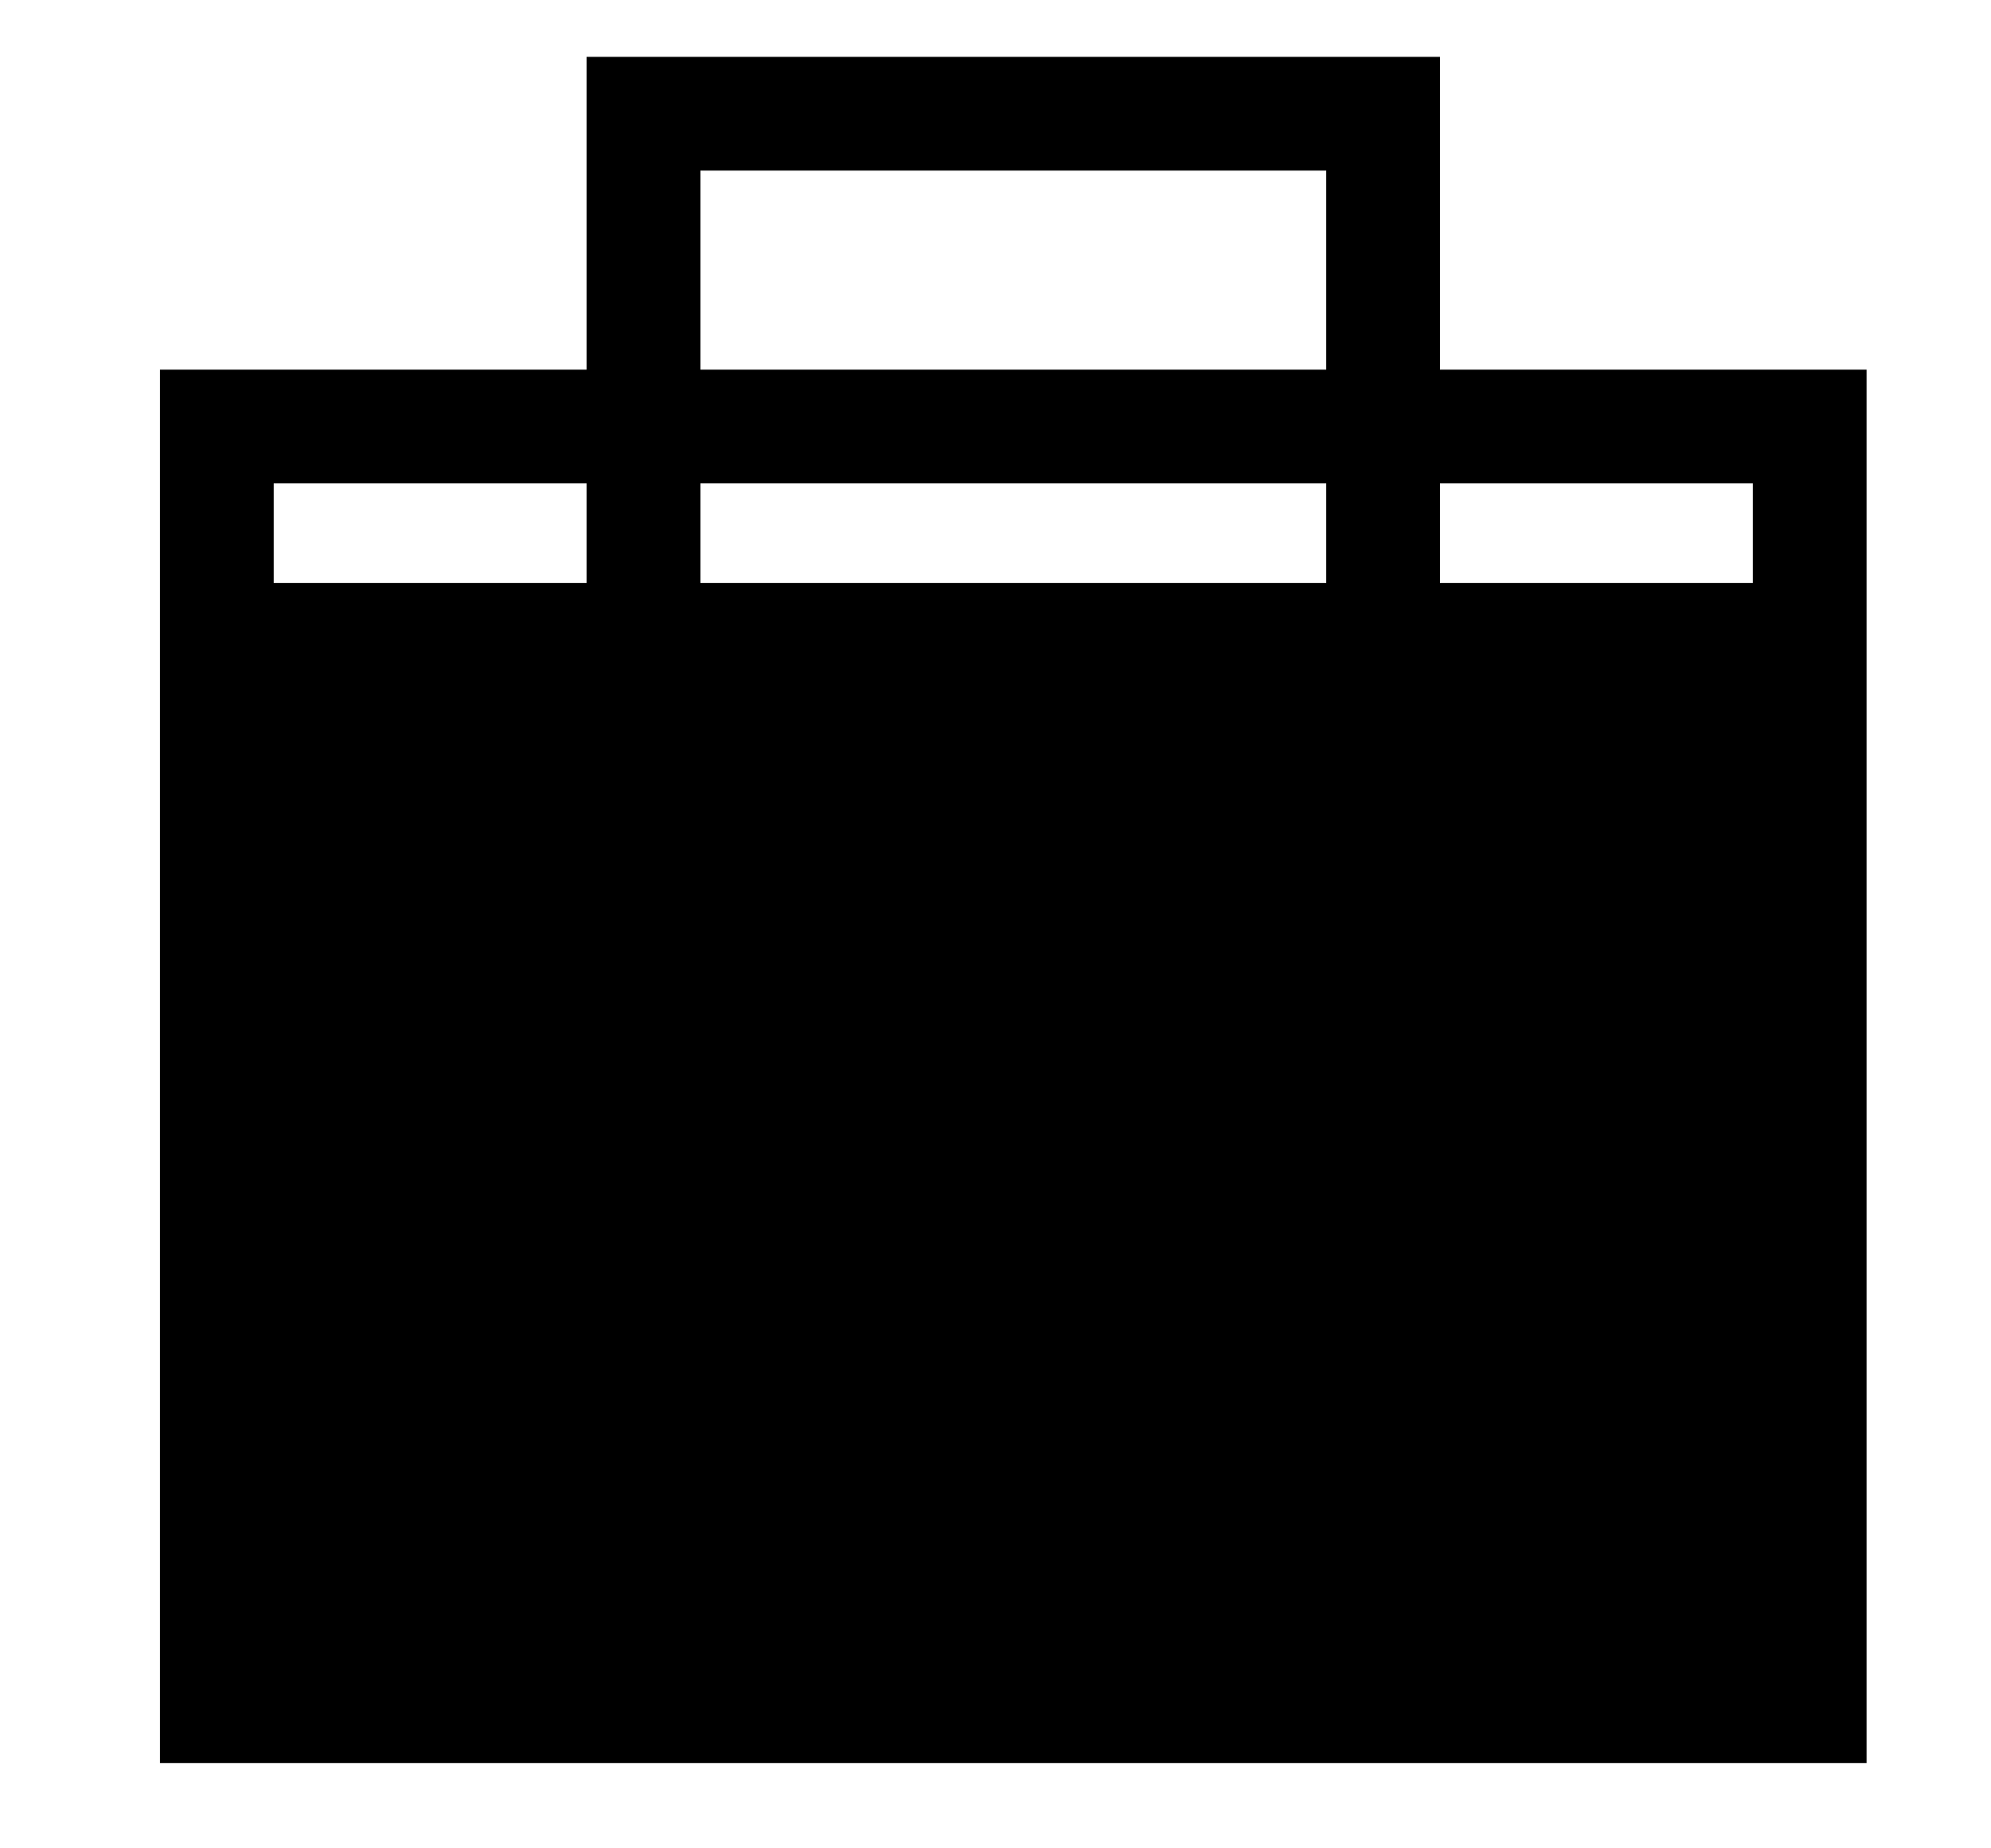 <svg xmlns="http://www.w3.org/2000/svg" width="28" height="26" viewBox="0 0 28 26"><defs><style>.a{fill:none;}</style></defs><title>店舗一覧</title><rect class="a" width="28" height="26"/><path d="M20.25,5.2V.8h-12V5.2h-6V24.8h24V5.2Zm4.4,1.6V8.2h-4.4V6.8ZM9.85,8.2V6.8h8.8V8.2Zm0-5.8h8.8V5.2H9.85Zm-6,4.4h4.4V8.2H3.85Z"/></svg>
